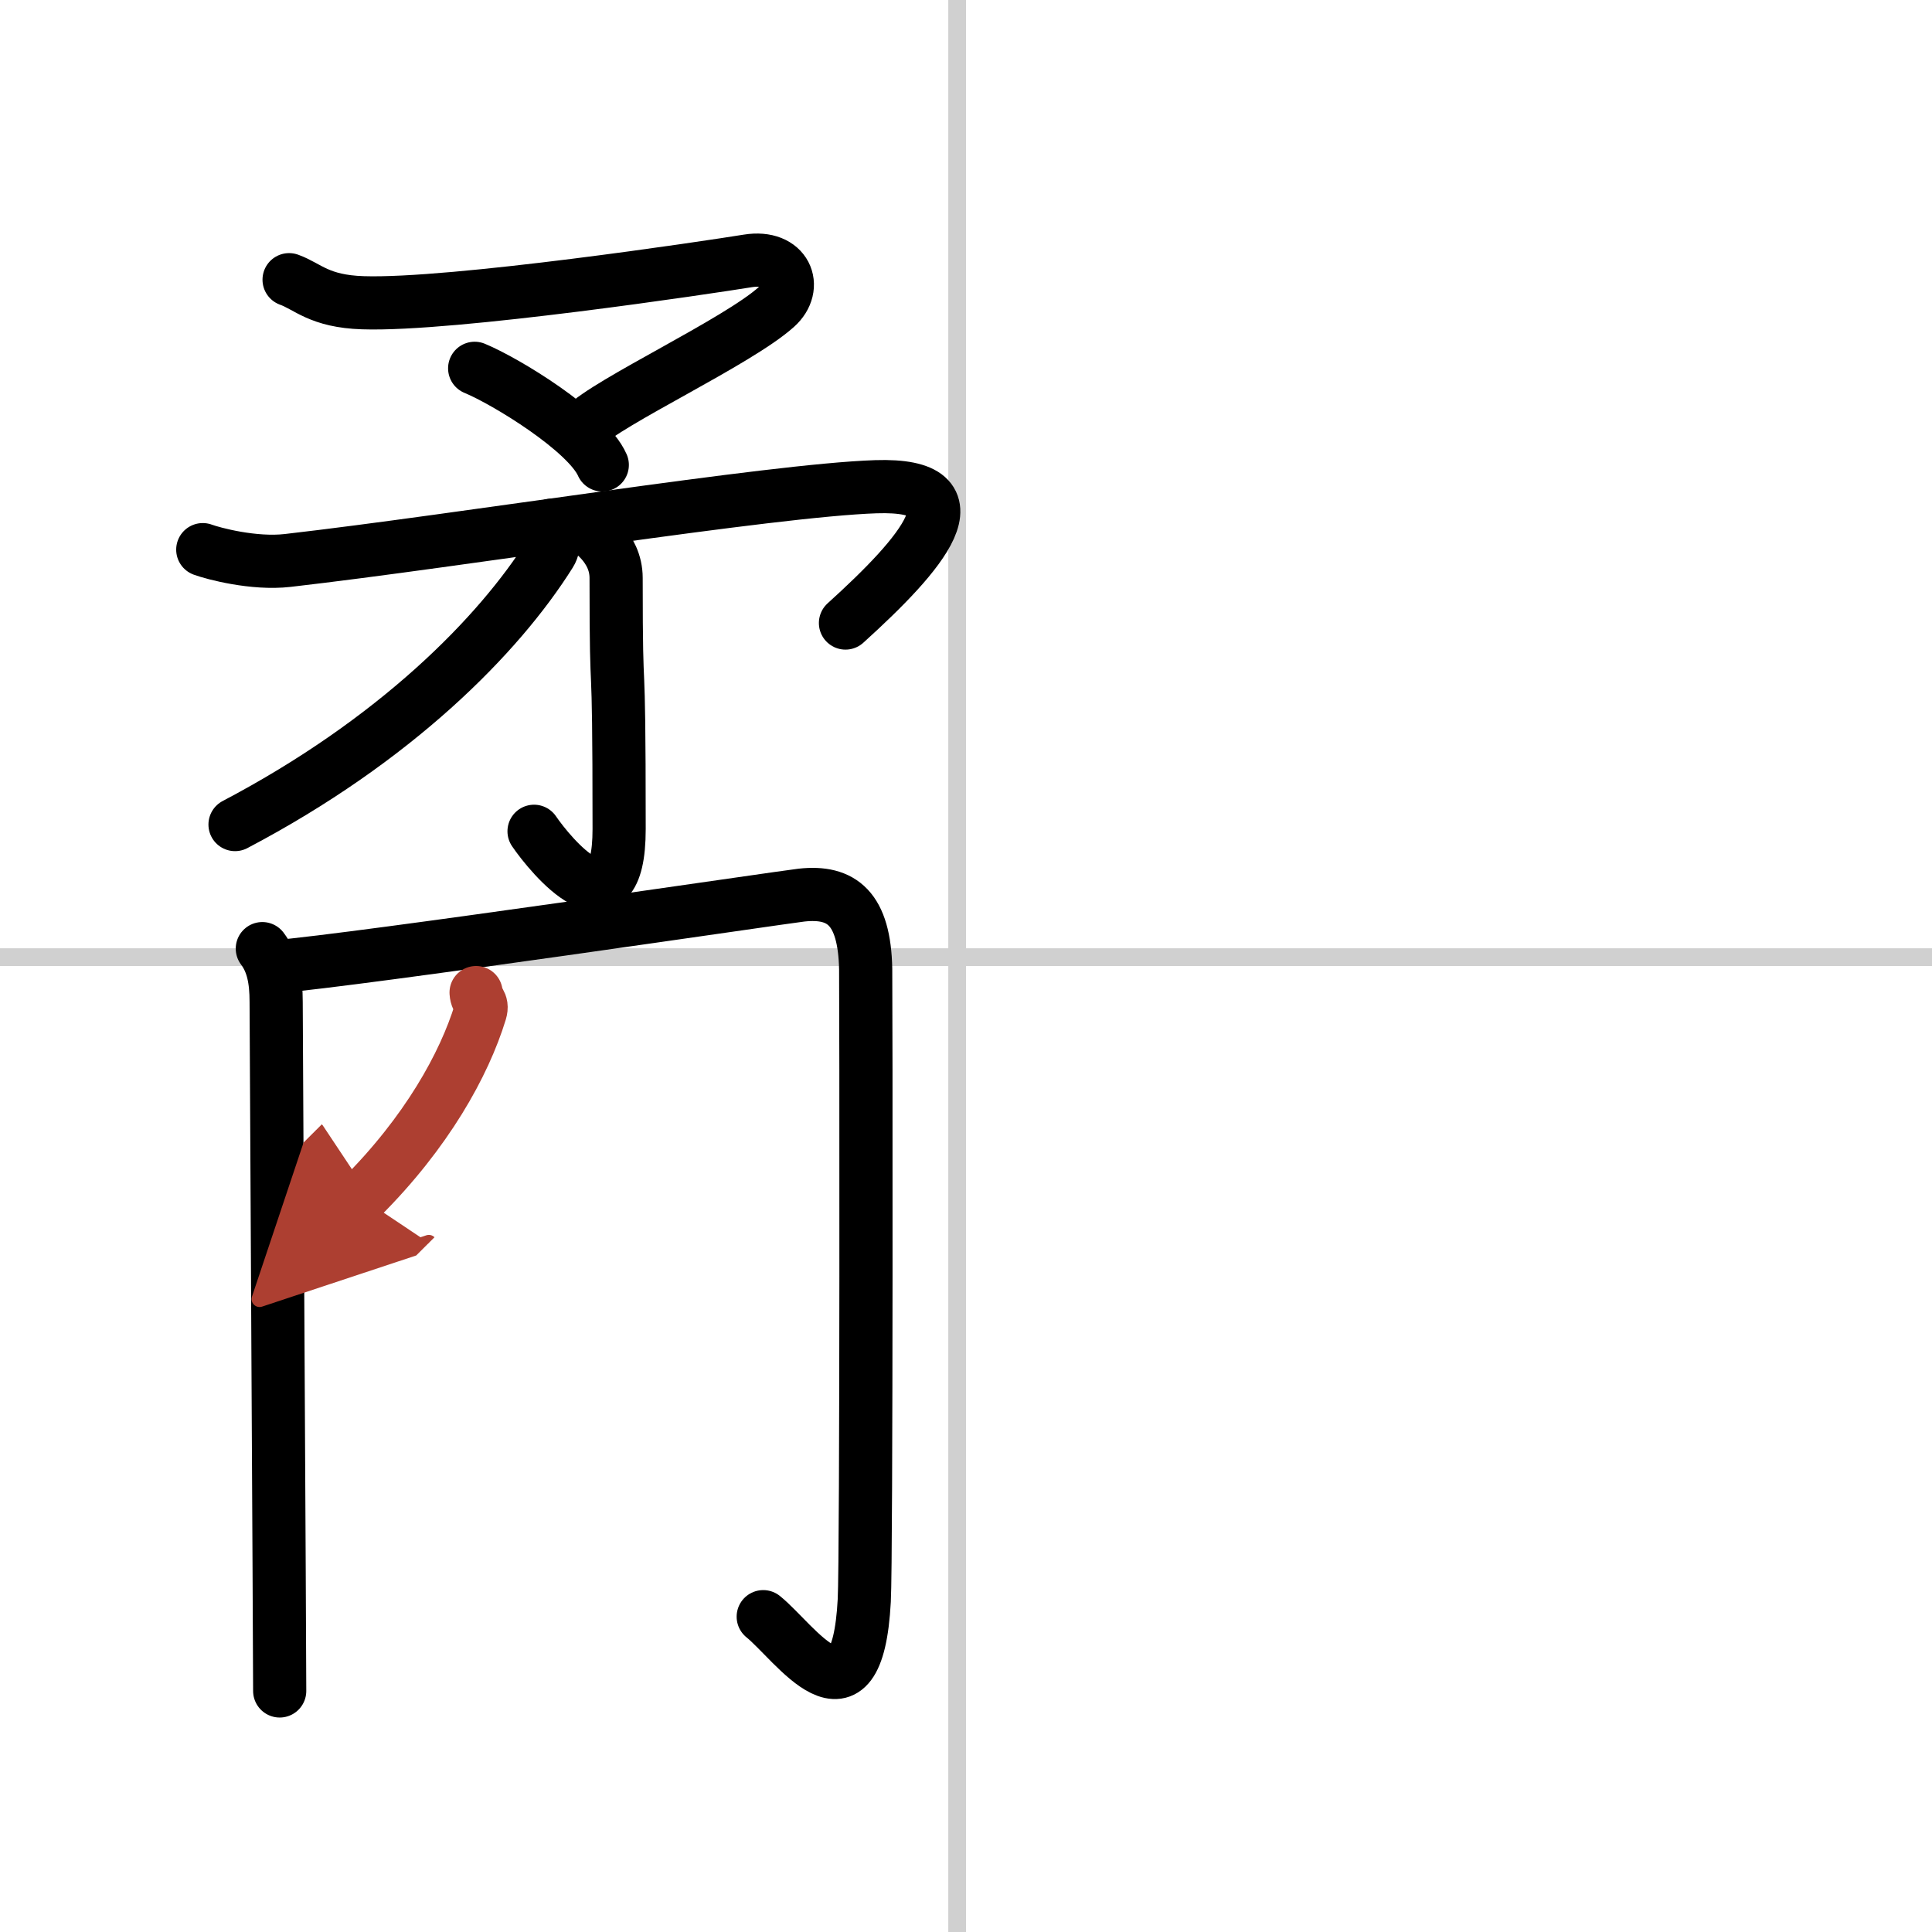 <svg width="400" height="400" viewBox="0 0 109 109" xmlns="http://www.w3.org/2000/svg"><defs><marker id="a" markerWidth="4" orient="auto" refX="1" refY="5" viewBox="0 0 10 10"><polyline points="0 0 10 5 0 10 1 5" fill="#ad3f31" stroke="#ad3f31"/></marker></defs><g fill="none" stroke="#000" stroke-linecap="round" stroke-linejoin="round" stroke-width="3"><rect width="100%" height="100%" fill="#fff" stroke="#fff"/><line x1="54" x2="54" y2="109" stroke="#d0d0d0" stroke-width="1"/><line x2="109" y1="54" y2="54" stroke="#d0d0d0" stroke-width="1"/><path d="m16.31 15.78c1.06 0.38 1.69 1.22 4.16 1.3 5.04 0.17 19.57-2.01 21.72-2.36s2.88 1.47 1.6 2.61c-2.19 1.96-9.49 5.34-10.85 6.74"/><path d="m26.78 20.78c1.77 0.73 6.36 3.54 7.2 5.45"/><path d="m11.44 31.01c0.6 0.22 2.88 0.83 4.79 0.61 9.77-1.12 27.24-3.96 33.18-4.16 6.09-0.2 2.59 3.8-1.71 7.69"/><path d="m32.57 29.47c0.68 0.4 2.19 1.4 2.19 3.14 0 8.38 0.17 2.38 0.17 14.16 0 6.19-3.88 1.48-4.8 0.13"/><path d="m31.14 29.63c0.05 0.4 0.23 1.08-0.1 1.6-2.9 4.62-8.74 10.54-17.78 15.29"/><path d="m14.8 53.52c0.59 0.78 0.78 1.75 0.78 3 0 1.42 0.2 36.53 0.2 38.88"/><path d="m15.47 54.55c4.87-0.41 28.76-3.94 29.75-4.05 2.28-0.25 3.55 0.75 3.62 4.17 0.02 1.02 0.05 33.28-0.08 35.63-0.41 7.7-3.92 2.34-5.7 0.91"/><path d="m26.86 56c0.03 0.52 0.41 0.52 0.24 1.09-0.91 2.97-3.03 6.8-6.72 10.48" marker-end="url(#a)" stroke="#ad3f31"/></g></svg>
